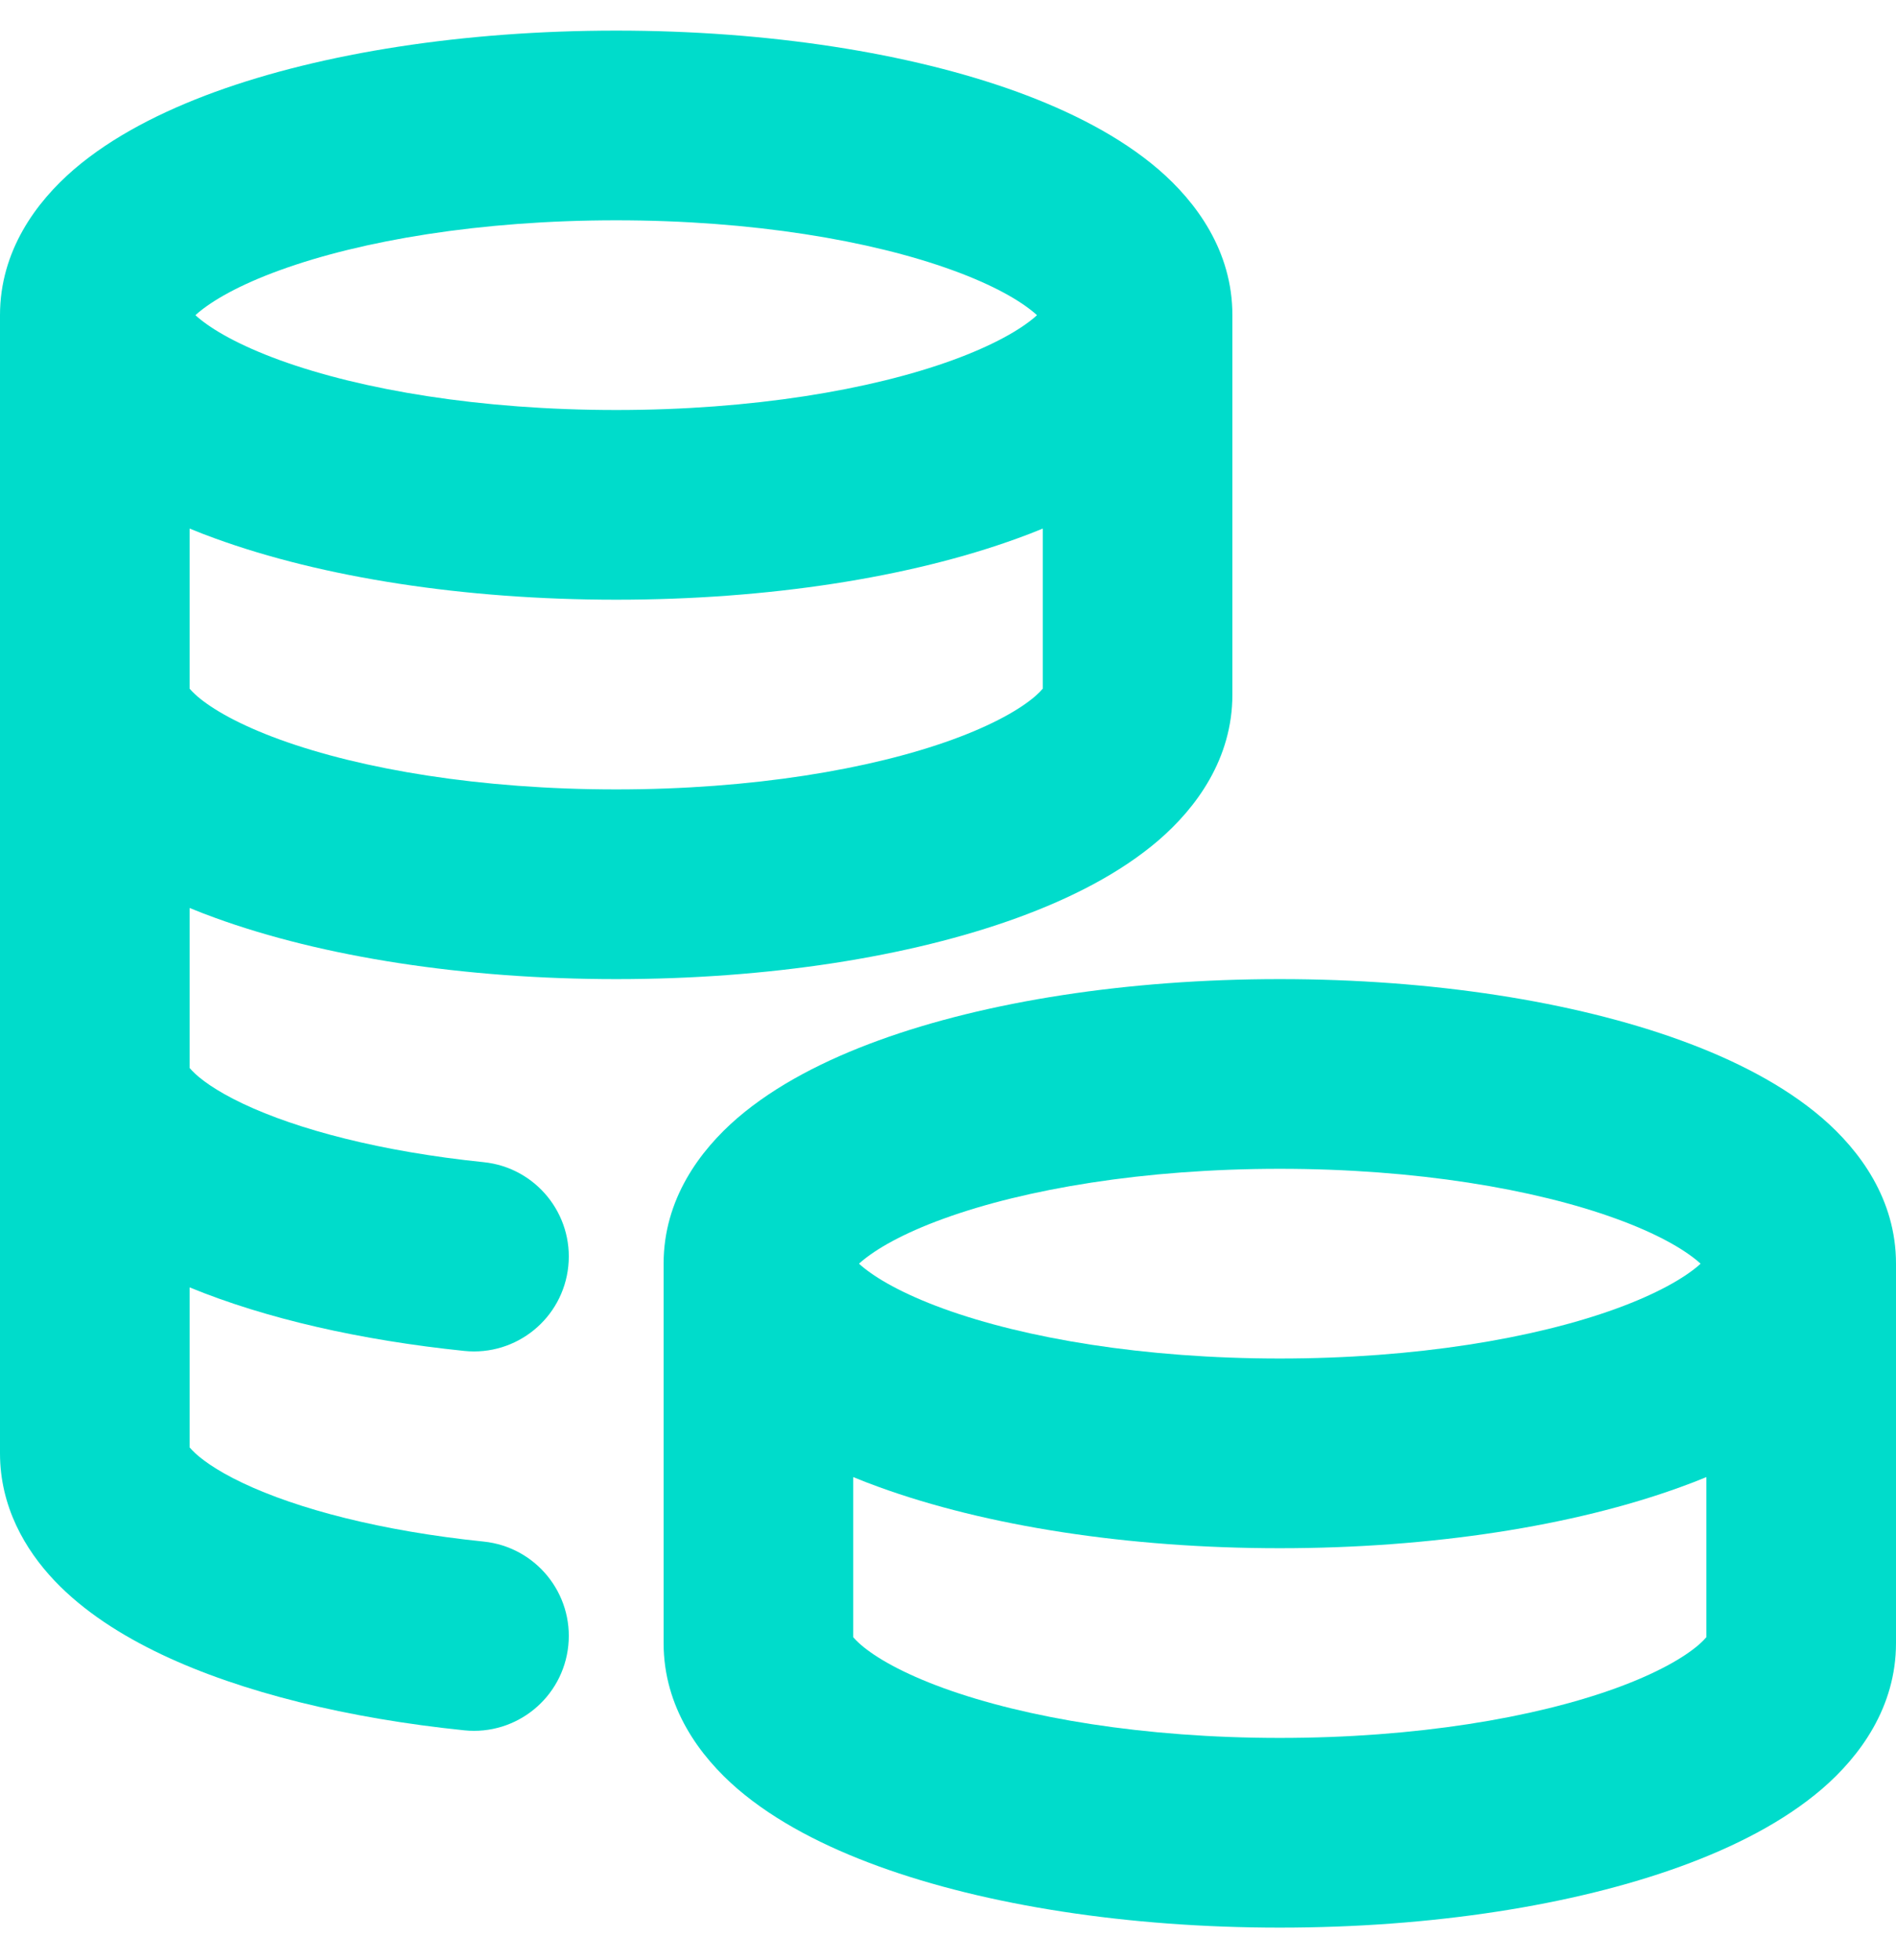 <svg width="30" height="31" viewBox="0 0 30 31" fill="none" xmlns="http://www.w3.org/2000/svg">
<g clip-path="url(#clip0_3219_6564)">
<path fill-rule="evenodd" clip-rule="evenodd" d="M9.75 0.484C7.344 0.484 5.1 0.837 3.404 1.453C2.562 1.76 1.775 2.16 1.17 2.679C0.571 3.195 0 3.969 0 4.984V22.984C0 23.823 0.394 24.504 0.863 24.998C1.326 25.485 1.927 25.865 2.559 26.165C3.829 26.767 5.509 27.175 7.347 27.364C8.171 27.448 8.907 26.849 8.992 26.025C9.077 25.201 8.478 24.464 7.653 24.379C6.028 24.212 4.708 23.863 3.844 23.454C3.409 23.248 3.159 23.059 3.038 22.931C3.022 22.914 3.009 22.9 3 22.889V20.359C4.207 20.855 5.714 21.196 7.347 21.364C8.171 21.448 8.907 20.849 8.992 20.025C9.077 19.201 8.478 18.464 7.653 18.379C6.028 18.212 4.708 17.863 3.844 17.454C3.409 17.248 3.159 17.059 3.038 16.931C3.022 16.914 3.009 16.9 3 16.889V14.359C3.133 14.414 3.268 14.466 3.404 14.515C5.1 15.132 7.344 15.484 9.75 15.484C12.156 15.484 14.4 15.132 16.096 14.515C16.938 14.209 17.725 13.809 18.33 13.29C18.929 12.774 19.5 12 19.5 10.984V4.984C19.5 3.969 18.929 3.195 18.33 2.679C17.725 2.16 16.938 1.76 16.096 1.453C14.4 0.837 12.156 0.484 9.75 0.484ZM3.126 4.954C3.114 4.965 3.102 4.975 3.092 4.984C3.102 4.994 3.114 5.004 3.126 5.015C3.357 5.213 3.778 5.459 4.429 5.696C5.719 6.165 7.6 6.484 9.75 6.484C11.9 6.484 13.781 6.165 15.071 5.696C15.722 5.459 16.143 5.213 16.374 5.015C16.386 5.004 16.398 4.994 16.408 4.984C16.398 4.975 16.386 4.965 16.374 4.954C16.143 4.756 15.722 4.509 15.071 4.273C13.781 3.804 11.9 3.484 9.75 3.484C7.6 3.484 5.719 3.804 4.429 4.273C3.778 4.509 3.357 4.756 3.126 4.954ZM16.5 8.359V10.89C16.478 10.917 16.439 10.958 16.374 11.015C16.143 11.213 15.722 11.459 15.071 11.696C13.781 12.165 11.9 12.484 9.75 12.484C7.6 12.484 5.719 12.165 4.429 11.696C3.778 11.459 3.357 11.213 3.126 11.015C3.061 10.958 3.022 10.917 3 10.89V8.359C3.133 8.414 3.268 8.466 3.404 8.515C5.1 9.132 7.344 9.484 9.75 9.484C12.156 9.484 14.4 9.132 16.096 8.515C16.233 8.466 16.367 8.414 16.5 8.359Z" fill="#00DCCB"/>
<path fill-rule="evenodd" clip-rule="evenodd" d="M11.67 17.679C11.071 18.195 10.5 18.968 10.5 19.984V25.984C10.5 27 11.071 27.774 11.67 28.29C12.275 28.809 13.062 29.209 13.904 29.515C15.6 30.132 17.844 30.484 20.25 30.484C22.656 30.484 24.9 30.132 26.596 29.515C27.438 29.209 28.225 28.809 28.83 28.29C29.429 27.774 30 27 30 25.984V19.984C30 18.968 29.429 18.195 28.83 17.679C28.225 17.16 27.438 16.759 26.596 16.453C24.9 15.836 22.656 15.484 20.25 15.484C17.844 15.484 15.6 15.836 13.904 16.453C13.062 16.759 12.275 17.16 11.67 17.679ZM27 25.89V23.359C26.867 23.414 26.733 23.466 26.596 23.515C24.9 24.132 22.656 24.484 20.25 24.484C17.844 24.484 15.6 24.132 13.904 23.515C13.768 23.466 13.633 23.414 13.5 23.359V25.89C13.522 25.917 13.561 25.958 13.626 26.015C13.857 26.213 14.278 26.459 14.929 26.696C16.219 27.165 18.1 27.484 20.25 27.484C22.4 27.484 24.281 27.165 25.571 26.696C26.222 26.459 26.643 26.213 26.874 26.015C26.939 25.958 26.978 25.917 27 25.89ZM13.592 19.984C13.602 19.975 13.614 19.965 13.626 19.954C13.857 19.756 14.278 19.509 14.929 19.273C16.219 18.804 18.1 18.484 20.25 18.484C22.4 18.484 24.281 18.804 25.571 19.273C26.222 19.509 26.643 19.756 26.874 19.954L26.891 19.969L26.908 19.984C26.898 19.994 26.886 20.004 26.874 20.015C26.643 20.213 26.222 20.459 25.571 20.696C24.281 21.165 22.4 21.484 20.25 21.484C18.1 21.484 16.219 21.165 14.929 20.696C14.278 20.459 13.857 20.213 13.626 20.015C13.614 20.004 13.602 19.994 13.592 19.984Z" fill="#00DCCB"/>
</g>
<defs>
<clipPath id="clip0_3219_6564">
<rect width="30" height="30" fill="white" transform="translate(0 0.484)"/>
</clipPath>
</defs>
</svg>
